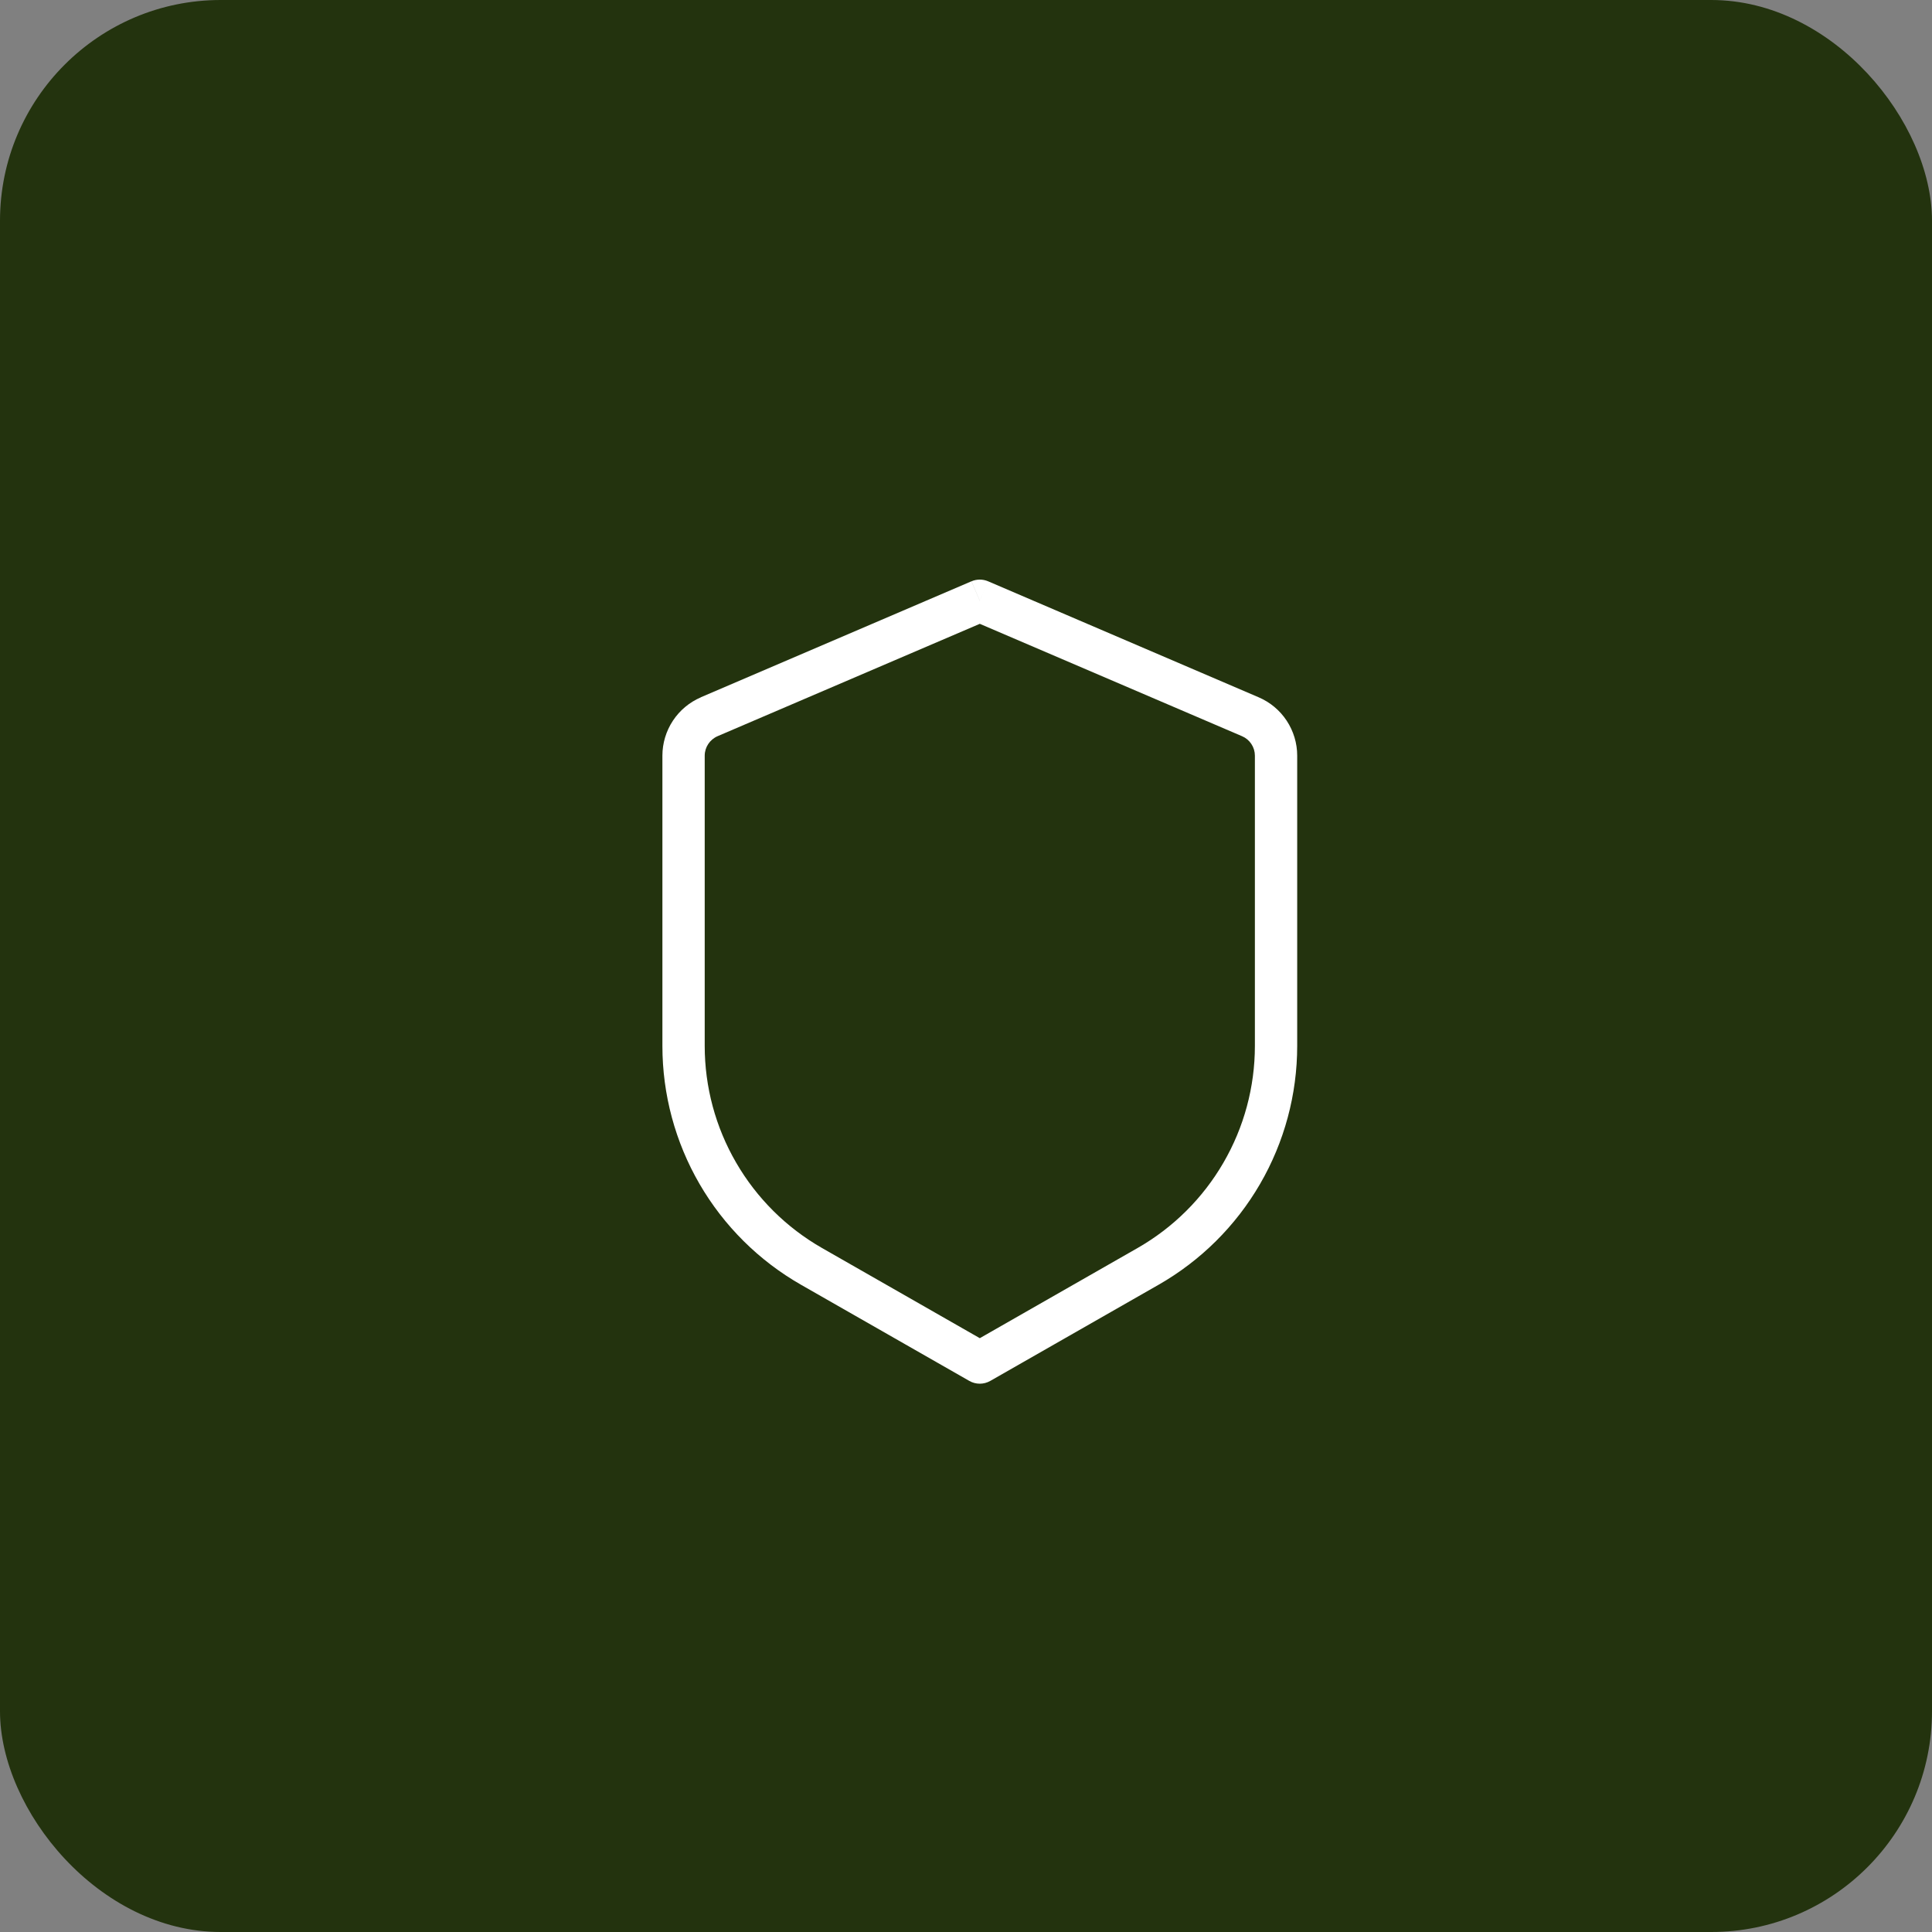 <svg width="70" height="70" viewBox="0 0 70 70" fill="none" xmlns="http://www.w3.org/2000/svg">
<rect x="0" y="0" width="70" height="70" fill="#808080" stroke="none"/>
<rect width="70" height="70" rx="8" fill="#23330E"/>
<path d="M35.5 21.767L35.802 21.062C35.707 21.021 35.604 21 35.5 21C35.396 21 35.293 21.021 35.198 21.062L35.5 21.767ZM35.5 49.367L35.12 50.033C35.236 50.099 35.367 50.134 35.5 50.134C35.633 50.134 35.764 50.099 35.88 50.033L35.5 49.367ZM35.196 21.062L25.394 25.263L25.998 26.674L35.802 22.473L35.196 21.062ZM24 27.379V37.895H25.533V27.379H24ZM29.022 46.549L35.12 50.033L35.88 48.702L29.782 45.217L29.022 46.549ZM35.88 50.033L41.978 46.549L41.218 45.217L35.12 48.702L35.88 50.033ZM47 37.895V27.379H45.467V37.898L47 37.895ZM45.605 25.265L35.802 21.062L35.198 22.473L45.002 26.674L45.605 25.265ZM47 27.379C47 26.929 46.867 26.488 46.619 26.112C46.371 25.736 46.019 25.442 45.605 25.265L45.002 26.674C45.14 26.733 45.258 26.831 45.34 26.957C45.423 27.082 45.467 27.229 45.467 27.379H47ZM41.978 46.549C43.504 45.677 44.772 44.418 45.654 42.898C46.536 41.378 47 39.652 47 37.895H45.467C45.467 39.382 45.074 40.842 44.327 42.127C43.581 43.413 42.508 44.479 41.218 45.217L41.978 46.549ZM24 37.895C24 39.652 24.464 41.378 25.346 42.898C26.228 44.418 27.496 45.677 29.022 46.549L29.782 45.217C28.491 44.479 27.419 43.413 26.673 42.127C25.926 40.842 25.533 39.382 25.533 37.895H24ZM25.395 25.265C24.982 25.442 24.629 25.736 24.381 26.112C24.133 26.488 24 26.929 24 27.379H25.533C25.533 27.073 25.717 26.797 25.998 26.674L25.395 25.265Z" fill="white"/>
</svg>
